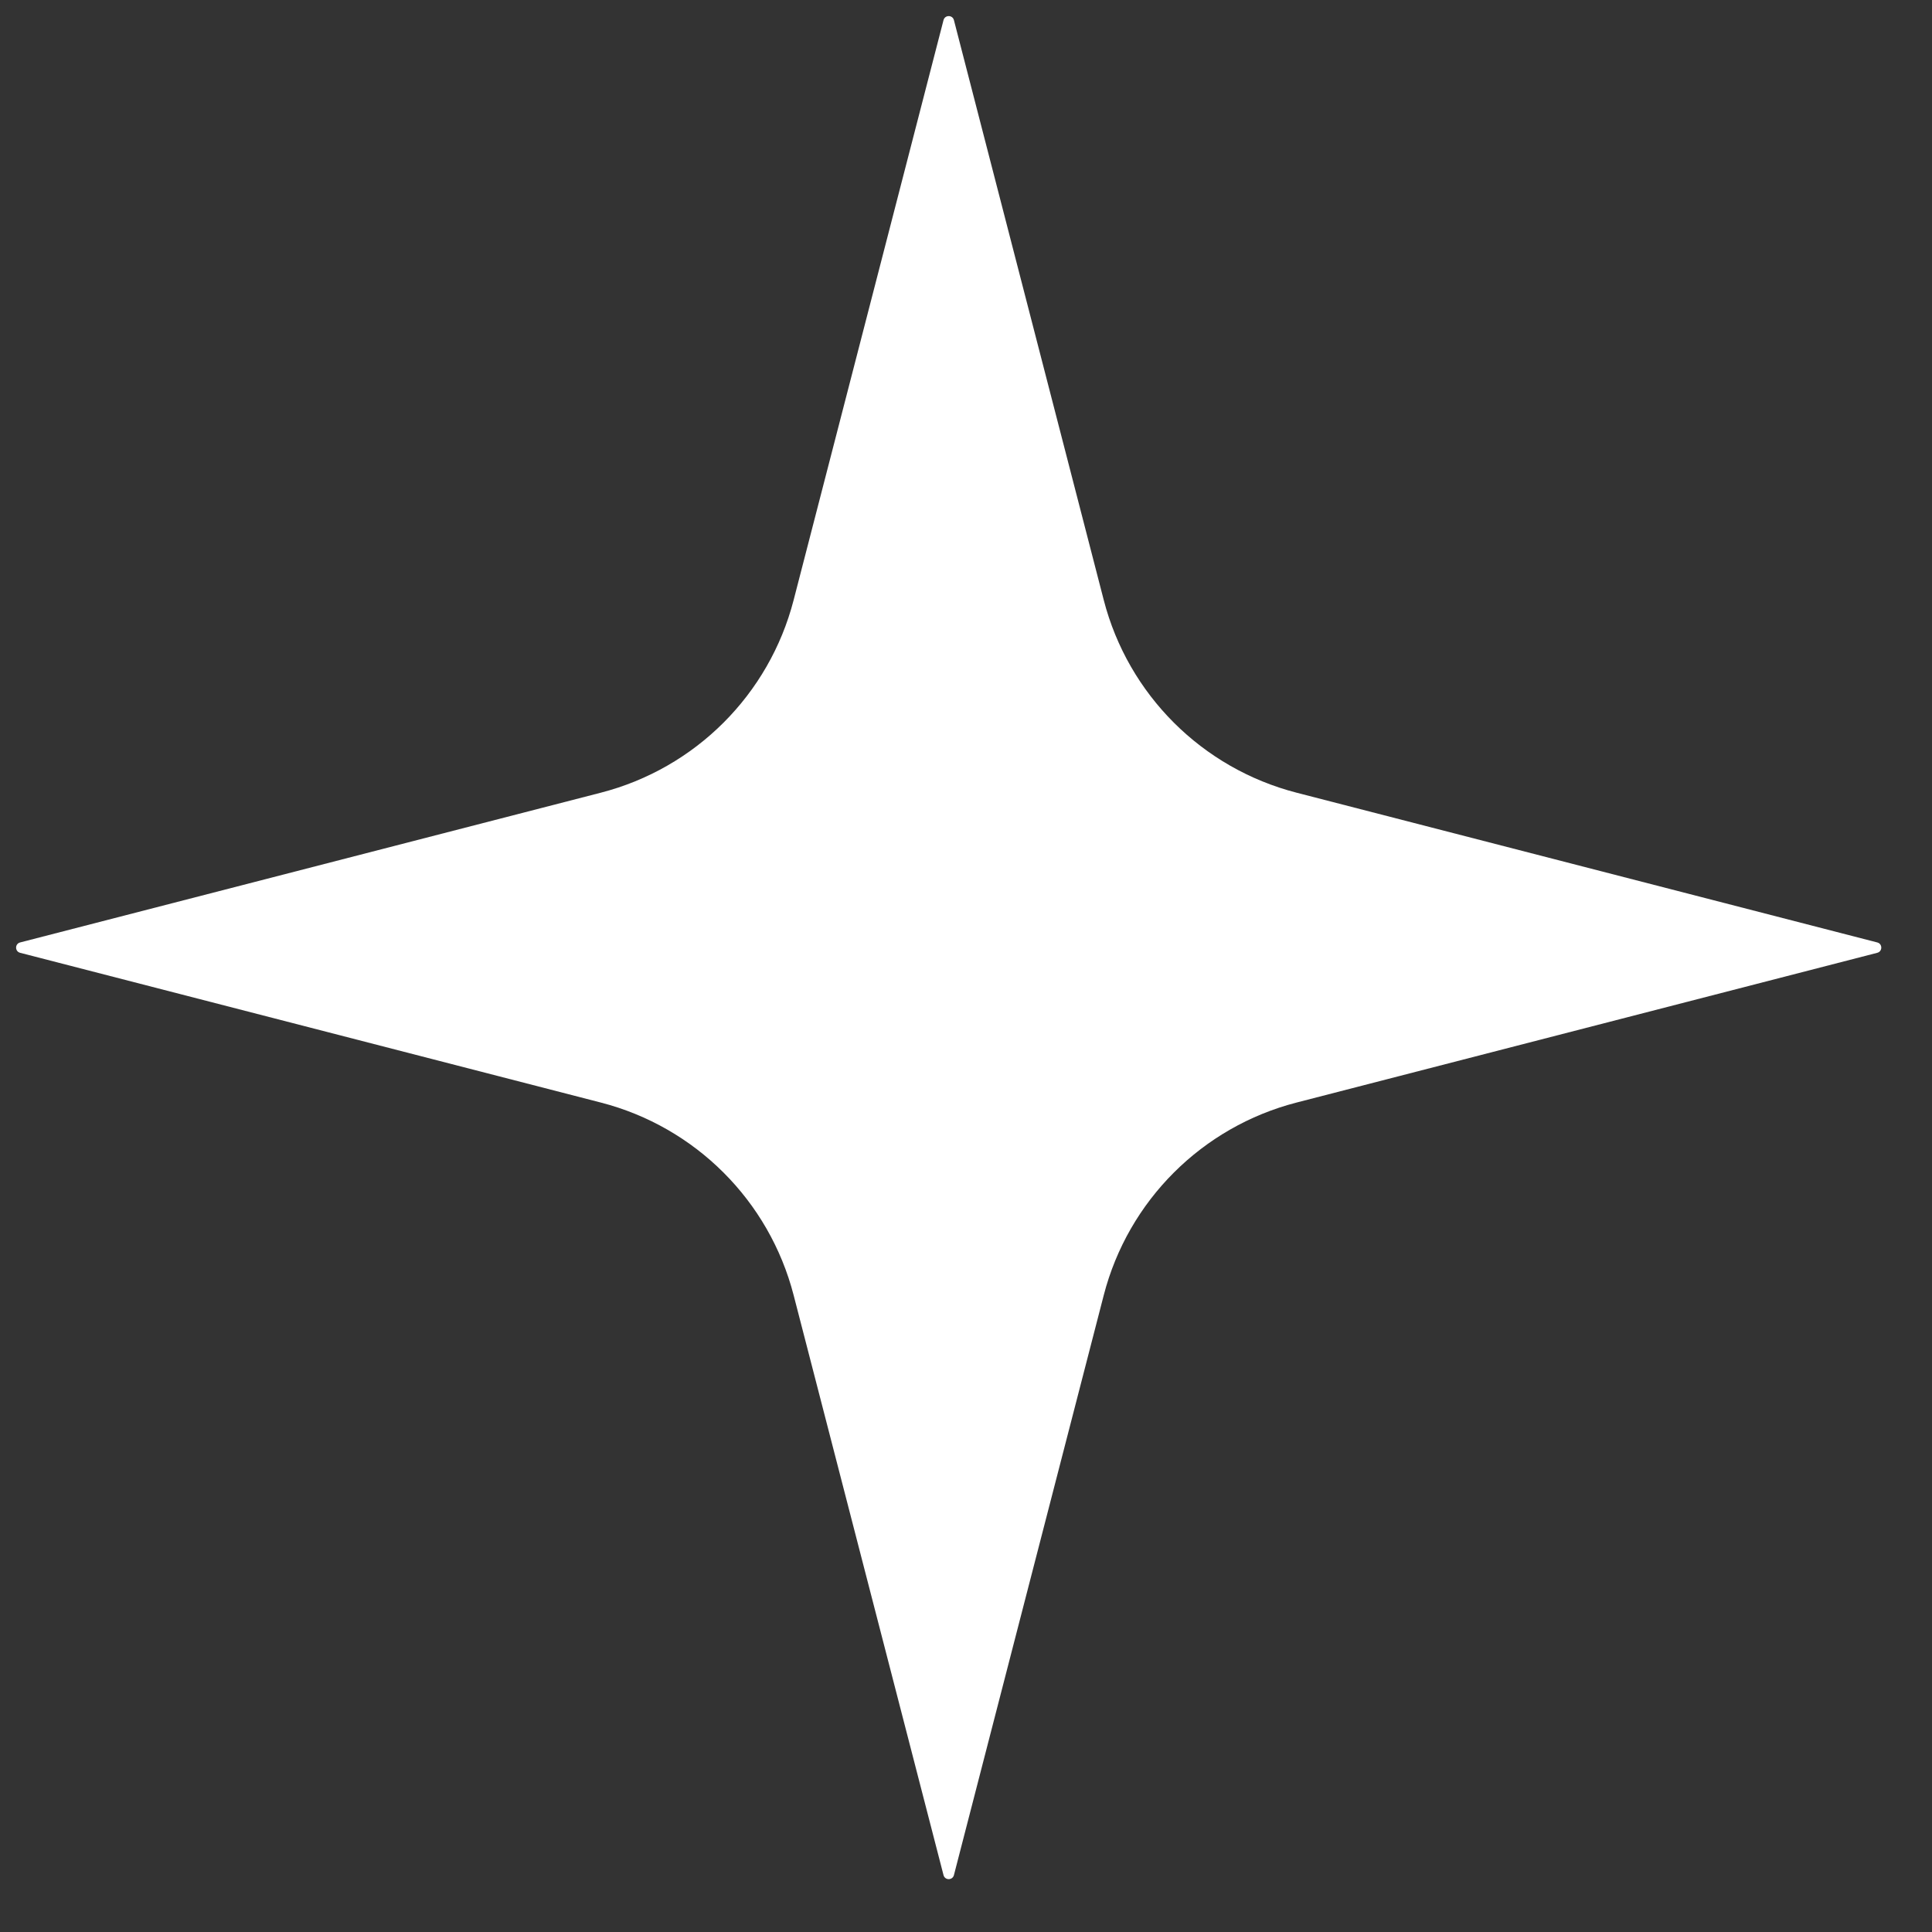 <?xml version="1.0" encoding="UTF-8"?> <svg xmlns="http://www.w3.org/2000/svg" width="36" height="36" viewBox="0 0 36 36" fill="none"><rect x="0" y="0" width="36" height="36" fill="#333333" stroke="none"/> <path d="M0.375 17.754C0.275 17.728 0.275 17.587 0.375 17.561L11.194 14.771C12.957 14.317 14.333 12.942 14.788 11.182L17.581 0.375C17.607 0.275 17.749 0.275 17.775 0.375L20.567 11.182C21.022 12.942 22.399 14.317 24.161 14.771L34.98 17.561C35.08 17.587 35.08 17.728 34.98 17.754L24.161 20.544C22.399 20.998 21.022 22.373 20.567 24.133L17.775 34.94C17.749 35.04 17.607 35.04 17.581 34.94L14.788 24.133C14.333 22.373 12.957 20.998 11.194 20.544L0.375 17.754Z" fill="white"></path> </svg> 